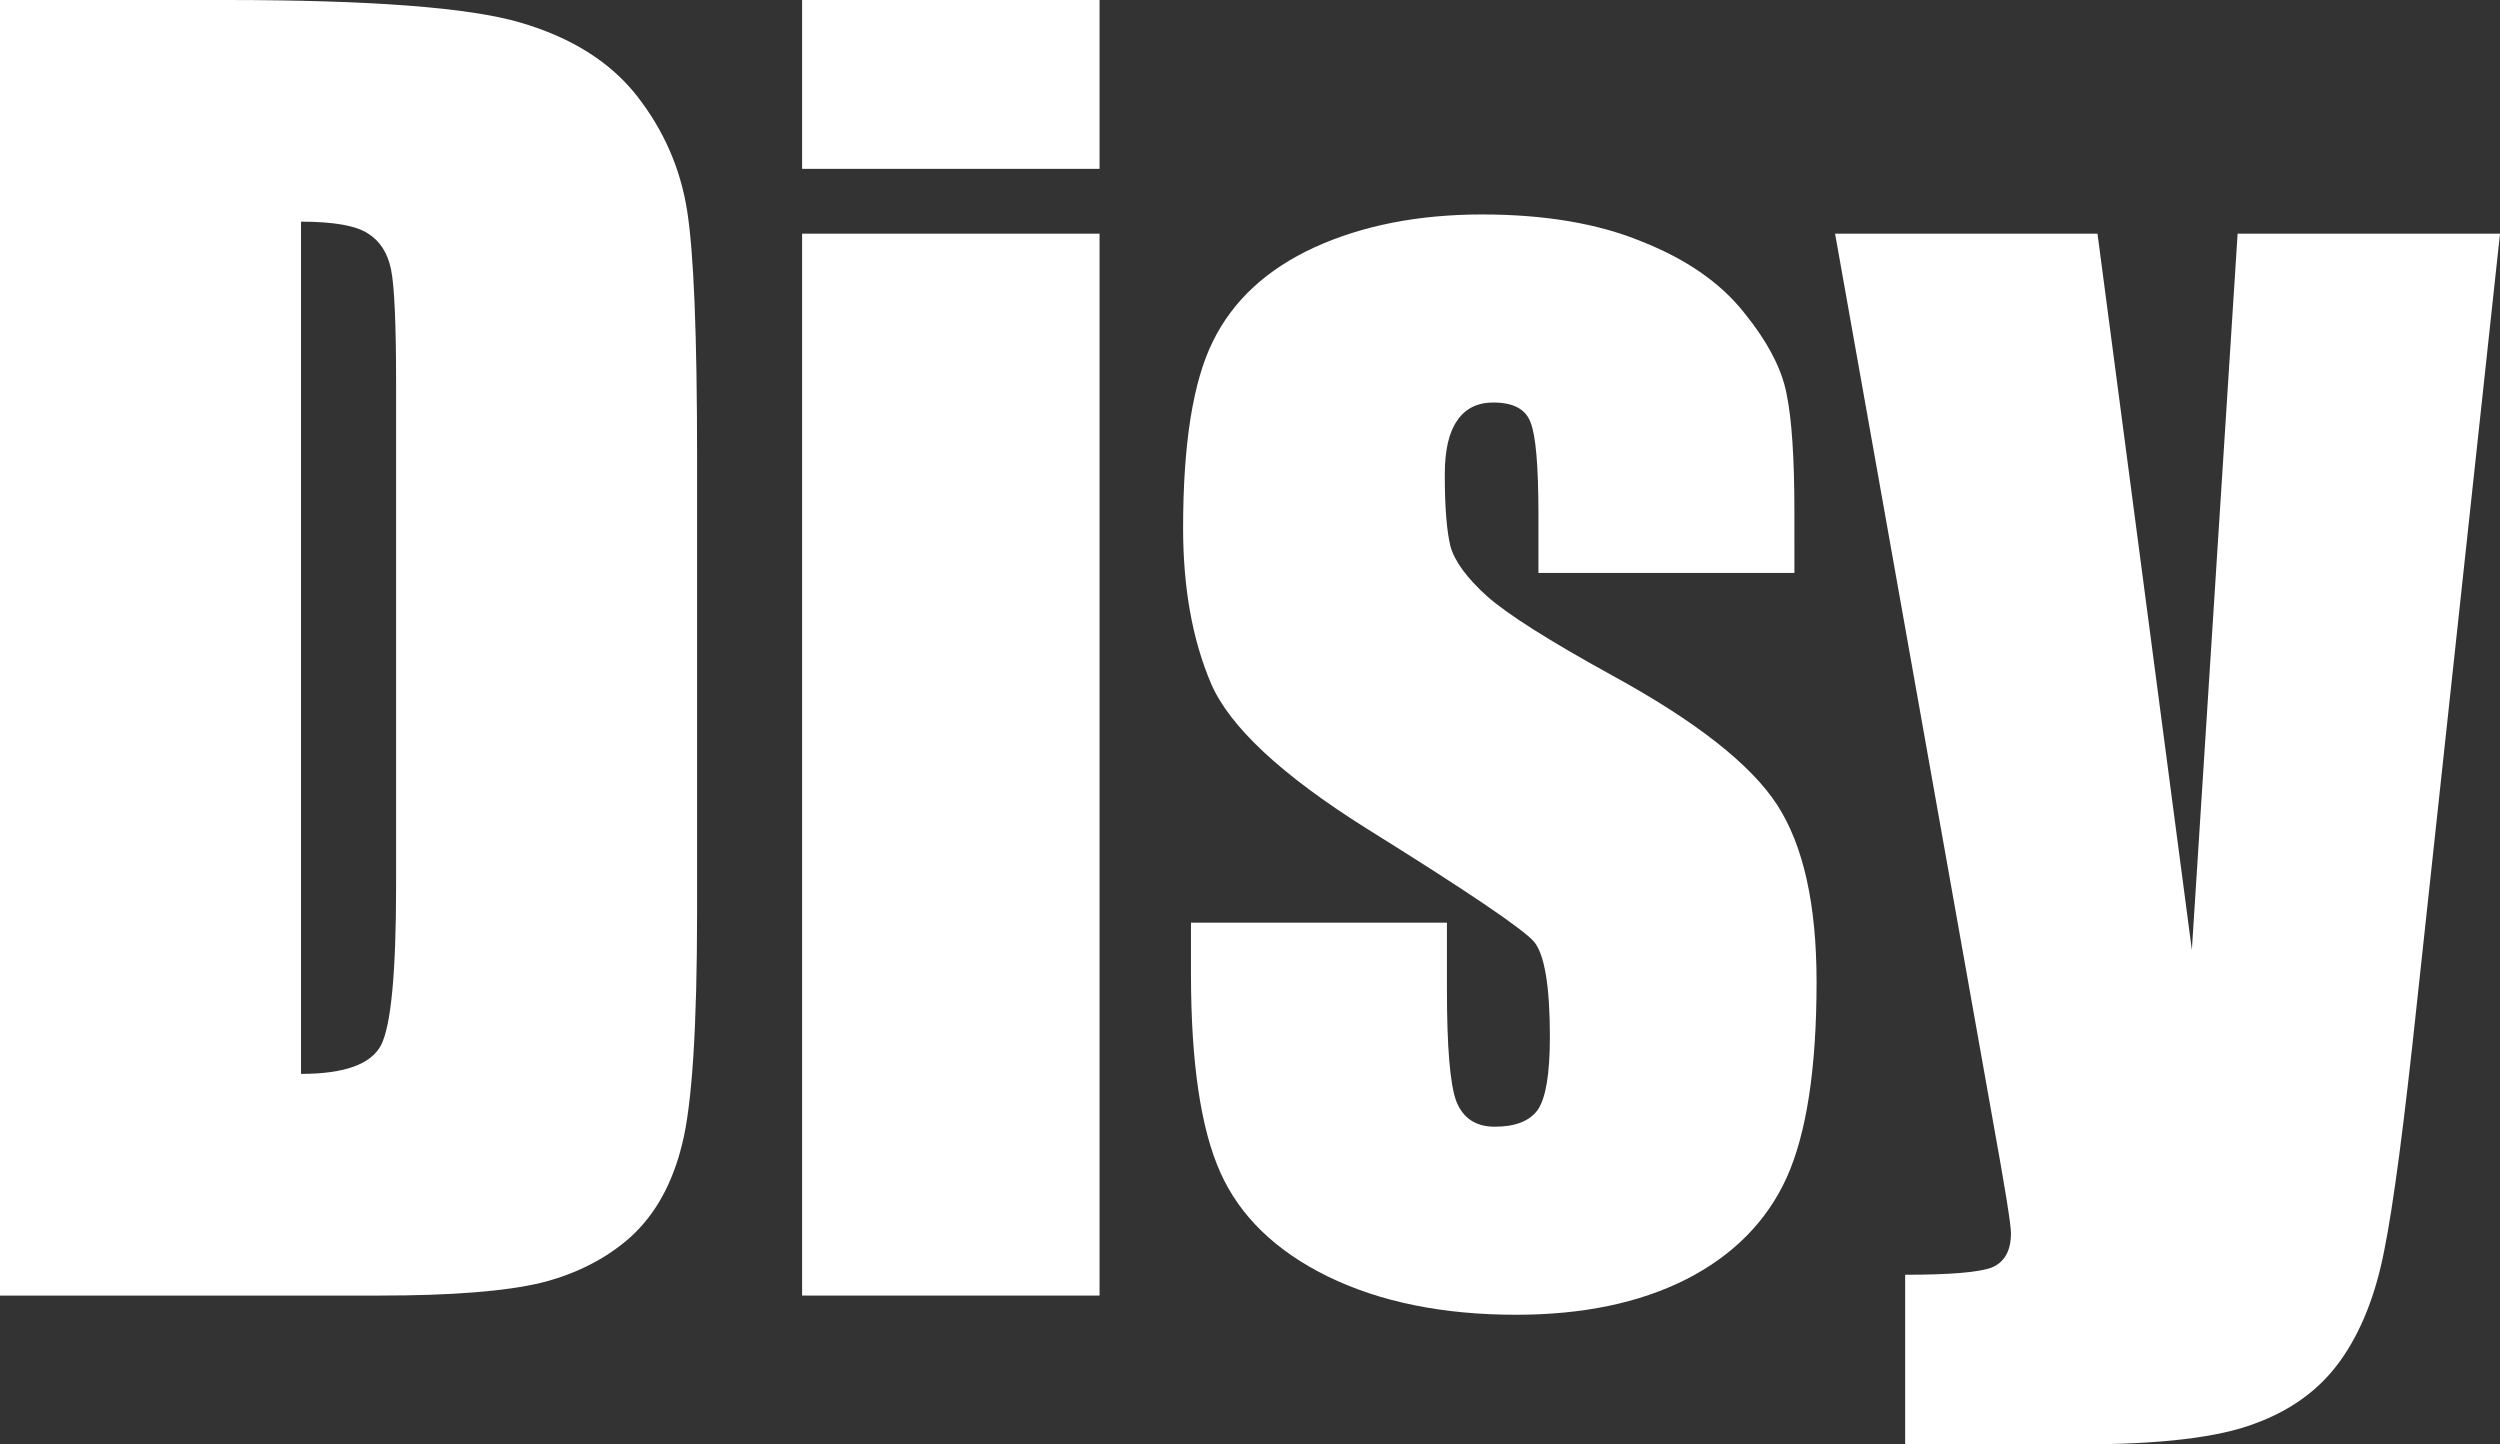 <?xml version="1.0" encoding="utf-8"?>
<!-- Generator: Adobe Illustrator 16.0.0, SVG Export Plug-In . SVG Version: 6.00 Build 0)  -->
<!DOCTYPE svg PUBLIC "-//W3C//DTD SVG 1.1//EN" "http://www.w3.org/Graphics/SVG/1.1/DTD/svg11.dtd">
<svg version="1.1" id="Ebene_1" xmlns="http://www.w3.org/2000/svg" xmlns:xlink="http://www.w3.org/1999/xlink" x="0px" y="0px"
	 width="272.127px" height="157.224px" viewBox="0 0 272.127 157.224" enable-background="new 0 0 272.127 157.224"
	 xml:space="preserve">
<rect x="0" y="0" width="272.127" height="157.224" fill="#333333" stroke="none"/>
<path fill-rule="evenodd" clip-rule="evenodd" fill="#FFFFFF" d="M0,0h24.515c15.823,0,26.511,0.814,32.064,2.439
	c5.603,1.628,9.856,4.298,12.763,8.014c2.904,3.718,4.72,7.869,5.448,12.456c0.725,4.529,1.087,13.474,1.089,26.828v49.388
	c0,12.66-0.545,21.139-1.634,25.435c-1.039,4.241-2.879,7.578-5.525,10.017c-2.646,2.382-5.915,4.067-9.806,5.053
	c-3.891,0.931-9.755,1.394-17.588,1.394H0V0L0,0z M32.765,24.128v92.767c4.72,0,7.624-1.046,8.716-3.136
	c1.089-2.147,1.634-7.924,1.634-17.334V41.636c0-6.386-0.183-10.479-0.545-12.282c-0.365-1.799-1.194-3.105-2.49-3.919
	C38.781,24.563,36.344,24.128,32.765,24.128L32.765,24.128z"/>
<path fill-rule="evenodd" clip-rule="evenodd" fill="#FFFFFF" d="M119.686,0v18.379H87.311V0H119.686L119.686,0z M119.686,25.435
	v115.588H87.311V25.435H119.686L119.686,25.435z"/>
<path fill="#FFFFFF" d="M195.322,62.367h-27.861v-6.271c0-5.34-0.287-8.708-0.855-10.104c-0.521-1.451-1.869-2.175-4.047-2.178
	c-1.766,0-3.09,0.67-3.971,2.003c-0.881,1.279-1.322,3.223-1.322,5.836c0,3.544,0.207,6.157,0.623,7.839
	c0.467,1.628,1.789,3.427,3.969,5.4c2.23,1.977,6.768,4.851,13.619,8.624c9.131,4.995,15.123,9.699,17.979,14.111
	c2.852,4.415,4.277,10.831,4.279,19.25c0,9.407-1.09,16.522-3.268,21.341c-2.18,4.764-5.838,8.449-10.975,11.063
	c-5.084,2.553-11.232,3.829-18.443,3.832c-7.992,0-14.84-1.394-20.547-4.181c-5.656-2.787-9.547-6.56-11.673-11.323
	c-2.128-4.761-3.191-11.961-3.191-21.603v-5.574H157.5v7.316c0,6.215,0.336,10.251,1.012,12.107
	c0.725,1.859,2.125,2.788,4.201,2.788c2.23,0,3.787-0.61,4.67-1.83c0.881-1.276,1.32-3.916,1.324-7.926
	c0-5.515-0.572-8.969-1.713-10.365c-1.195-1.395-7.291-5.516-18.289-12.369c-9.236-5.806-14.865-11.06-16.888-15.766
	c-2.023-4.761-3.035-10.393-3.035-16.898c0-9.233,1.09-16.027,3.269-20.383c2.179-4.412,5.861-7.809,11.051-10.191
	c5.238-2.379,11.309-3.568,18.211-3.571c6.85,0,12.658,0.988,17.434,2.961c4.824,1.916,8.506,4.472,11.051,7.665
	c2.592,3.196,4.148,6.157,4.67,8.885c0.568,2.73,0.854,6.999,0.855,12.804V62.367L195.322,62.367z"/>
<path fill="#FFFFFF" d="M272.127,25.435l-9.029,83.62c-1.4,13.24-2.594,22.271-3.578,27.09c-0.936,4.82-2.518,8.795-4.748,11.933
	c-2.232,3.137-5.346,5.428-9.34,6.882c-3.943,1.508-10.271,2.262-18.988,2.265h-19.066v-18.466c4.875,0,8.012-0.262,9.416-0.784
	c1.4-0.58,2.102-1.826,2.102-3.746c0-0.928-0.65-4.962-1.945-12.107l-17.201-96.686h28.563l10.273,77.959l4.98-77.959H272.127
	L272.127,25.435z"/>
</svg>
